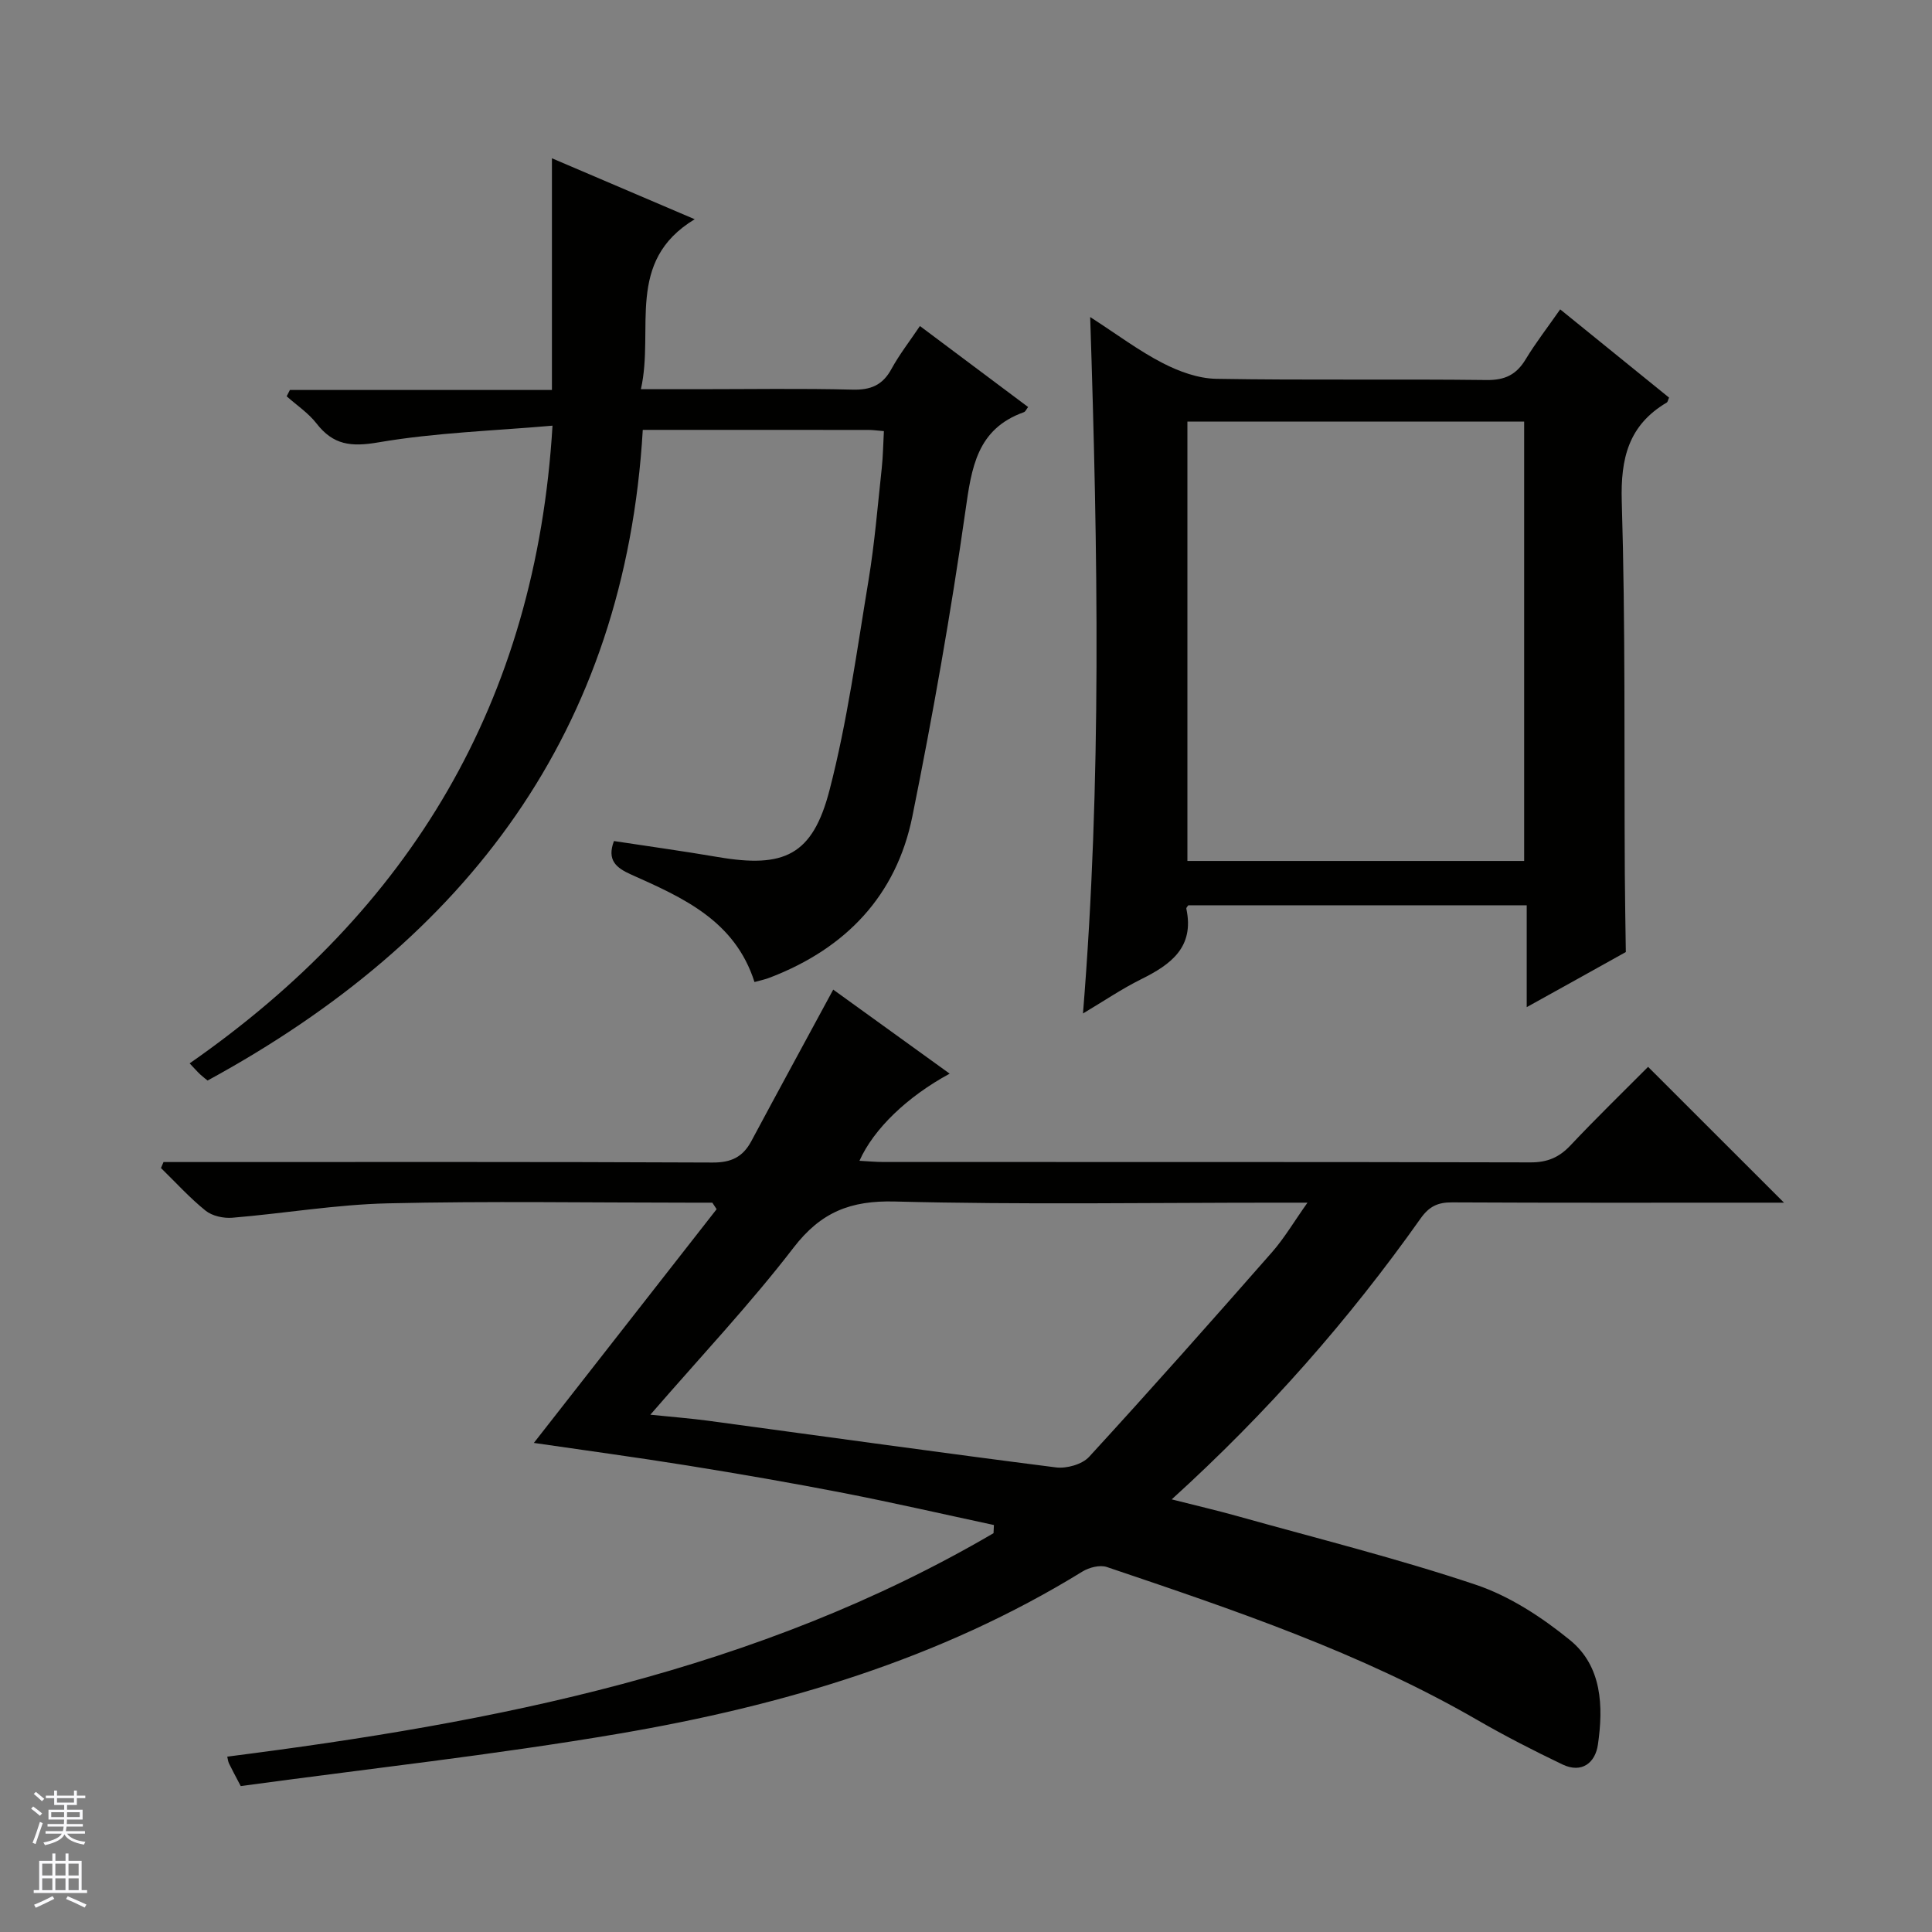 <svg enable-background="new 0 0 400 400" viewBox="0 0 400 400" xmlns="http://www.w3.org/2000/svg"><rect x="0" y="0" width="400" height="400" fill="#808080" stroke="none"/><g fill="#010100"><path d="m49.84 369.79c-1.23-2.35-1.86-3.51-2.43-4.69-.2-.42-.24-.91-.36-1.41 55.44-7.04 109.72-17.62 158.65-46.26.03-.56.05-1.13.08-1.69-10.35-2.22-20.68-4.59-31.07-6.62-10.75-2.09-21.55-3.96-32.37-5.7-10.62-1.71-21.28-3.14-31.81-4.68 12.62-16.14 25.23-32.27 37.84-48.39-.3-.45-.6-.9-.89-1.35-1.58 0-3.15 0-4.73 0-20.83 0-41.67-.35-62.48.14-10.74.25-21.44 2.09-32.18 2.98-1.82.15-4.15-.36-5.52-1.46-3.31-2.66-6.18-5.85-9.24-8.83.17-.41.35-.83.52-1.24h5.7c35.99 0 71.98-.07 107.98.1 3.86.02 6.26-1.14 8.02-4.42 5.54-10.35 11.16-20.66 16.96-31.38 7.62 5.5 15.8 11.4 24.11 17.4-8.76 4.74-15.73 11.43-18.68 18.04 1.76.09 3.37.25 4.97.25 44.66.01 89.31-.03 133.97.08 3.47.01 5.92-1.02 8.27-3.52 5.34-5.67 10.94-11.1 16.07-16.26 9.52 9.51 18.67 18.66 28.14 28.12-1.36 0-3.04 0-4.72 0-21.33 0-42.66.05-63.99-.06-2.96-.02-4.75.82-6.53 3.33-14.85 20.98-31.74 40.2-51.53 58.16 5.04 1.28 9.41 2.29 13.72 3.5 16.45 4.61 33.05 8.74 49.23 14.17 7.02 2.36 13.69 6.73 19.49 11.45 6.67 5.42 6.95 13.73 5.8 21.66-.54 3.74-3.32 6.02-7.34 4.1-5.97-2.86-11.89-5.89-17.62-9.2-24.17-13.97-50.46-22.81-76.72-31.68-1.43-.48-3.66.09-5.04.94-29.5 18.17-62.09 27.78-95.81 33.54-26 4.44-52.27 7.3-78.46 10.88zm84.81-76.89c4.66.48 8.3.76 11.9 1.24 24.02 3.24 48.03 6.61 72.07 9.67 2.21.28 5.43-.62 6.87-2.19 12.81-13.96 25.38-28.14 37.88-42.38 2.55-2.91 4.54-6.31 7.33-10.24-2.87 0-4.66 0-6.44 0-26.33 0-52.67.44-78.98-.24-9.19-.24-15.32 2.19-20.98 9.55-9 11.7-19.18 22.5-29.65 34.59z"/><path d="m156.21 203.32c-4.06-12.74-14.85-17.48-25.53-22.25-3.13-1.4-5.06-2.98-3.57-6.94 7.21 1.1 14.38 2.09 21.52 3.31 13.73 2.35 19.61-.34 23.11-13.84 3.69-14.23 5.67-28.92 8.08-43.46 1.27-7.69 1.9-15.49 2.74-23.25.26-2.43.29-4.9.44-7.63-1.34-.11-2.29-.25-3.25-.25-15.3-.01-30.6-.01-46.67-.01-3.67 62.45-36.44 105.49-90.1 134.71-.21-.17-.86-.65-1.46-1.2-.61-.56-1.15-1.19-2.26-2.35 45.62-31.76 71.7-74.76 75.13-132.03-12.08 1.06-24.21 1.43-36.06 3.46-5.66.97-9.34.55-12.81-3.93-1.68-2.16-4.09-3.76-6.17-5.61.22-.44.45-.87.67-1.31h54.25c0-16.18 0-31.71 0-47.97 9.53 4.07 19.03 8.13 29.56 12.62-14.47 8.75-8.31 22.68-11.14 35.19h11.8c10.66 0 21.33-.18 31.99.09 3.78.1 6.25-.91 8.08-4.27 1.65-3.02 3.8-5.77 5.9-8.9 7.63 5.71 14.94 11.19 22.4 16.77-.35.44-.54.95-.88 1.07-9.74 3.48-10.83 11.49-12.1 20.44-3.01 21.17-6.75 42.26-10.98 63.22-3.31 16.4-13.75 27.3-29.3 33.32-1.01.43-2.12.64-3.39 1z"/><path d="m316.09 208.52c0-7.5 0-14.08 0-21.09-23.55 0-46.77 0-70.06 0-.1.16-.46.48-.41.71 1.71 7.99-3.22 11.56-9.38 14.61-3.99 1.98-7.7 4.51-12.02 7.08 3.89-47.99 3.08-95.46 1.49-144.19 5.61 3.62 10.1 7.01 15.03 9.54 3.37 1.74 7.33 3.18 11.06 3.25 18.65.32 37.32.02 55.97.25 3.84.05 6.19-1.12 8.11-4.3 2.05-3.39 4.49-6.53 7.14-10.33 7.7 6.24 15.14 12.27 22.54 18.27-.21.46-.26.9-.49 1.03-7.9 4.68-9.57 11.55-9.3 20.5.77 25.63.48 51.3.63 76.95.03 5.44.14 10.87.21 16.31-6.62 3.7-13.24 7.37-20.52 11.41zm-.53-30.27c0-30.56 0-60.78 0-90.96-23.47 0-46.55 0-69.72 0v90.96z"/></g><path d="m6.45 374.46.42-.45c.65.47 1.27.95 1.85 1.44l-.45.49c-.66-.56-1.26-1.06-1.83-1.48m.93 7.33-.63-.26c.55-1.36 1.05-2.8 1.52-4.33.19.1.38.19.59.27-.46 1.29-.95 2.73-1.48 4.32m-.38-10.38.44-.42c.43.34 1.01.82 1.74 1.44l-.49.49c-.53-.51-1.09-1.01-1.69-1.51m2.5.35h1.72v-1.04h.59v1.04h3.52v-1.04h.59v1.04h1.75v.53h-1.75v1.42h-2.03v.97h3.22v2.03h-3.24c0 .35-.01.66-.03.93h3.32v.53h-3.37c-.03.27-.08.58-.15.94h3.96v.53h-3.71c.67.92 1.93 1.48 3.79 1.68-.13.24-.23.44-.29.59-2.13-.38-3.48-1.08-4.04-2.12-.43.97-1.77 1.72-4.03 2.23-.09-.19-.2-.37-.33-.55 2.1-.42 3.37-1.03 3.81-1.83h-3.36v-.53h3.58c.08-.29.13-.61.16-.94h-3.33v-.53h3.39c.02-.27.04-.58.04-.93h-3.23v-2.03h3.25v-.97h-2.07v-1.42h-1.73zm1.12 3.44v1h2.65c.01-.3.02-.44.01-.4v-.25-.35zm1.19-2h3.52v-.91h-3.52zm4.71 2h-2.63v.59c0 .15-.01.28-.01.4h2.64z" fill="#fafafc"/><path d="m13.55 383.74h.63v1.52h2.72v6.07h1.13v.6h-11.05v-.6h1.13v-6.07h2.73v-1.52h.63v1.52h2.1v-1.52zm-2.68 8.83.38.56c-1.24.63-2.53 1.25-3.85 1.85-.1-.21-.21-.42-.34-.63 1.36-.55 2.63-1.15 3.81-1.78m-2.13-4.27h2.1v-2.45h-2.1zm0 3.04h2.1v-2.46h-2.1zm2.72-3.04h2.1v-2.45h-2.1zm0 3.04h2.1v-2.46h-2.1zm6.07 3.6c-1.41-.71-2.7-1.3-3.86-1.78l.35-.56c1.45.62 2.75 1.19 3.88 1.72zm-1.25-9.09h-2.1v2.45h2.1zm-2.09 5.49h2.1v-2.46h-2.1z" fill="#fafafc"/></svg>